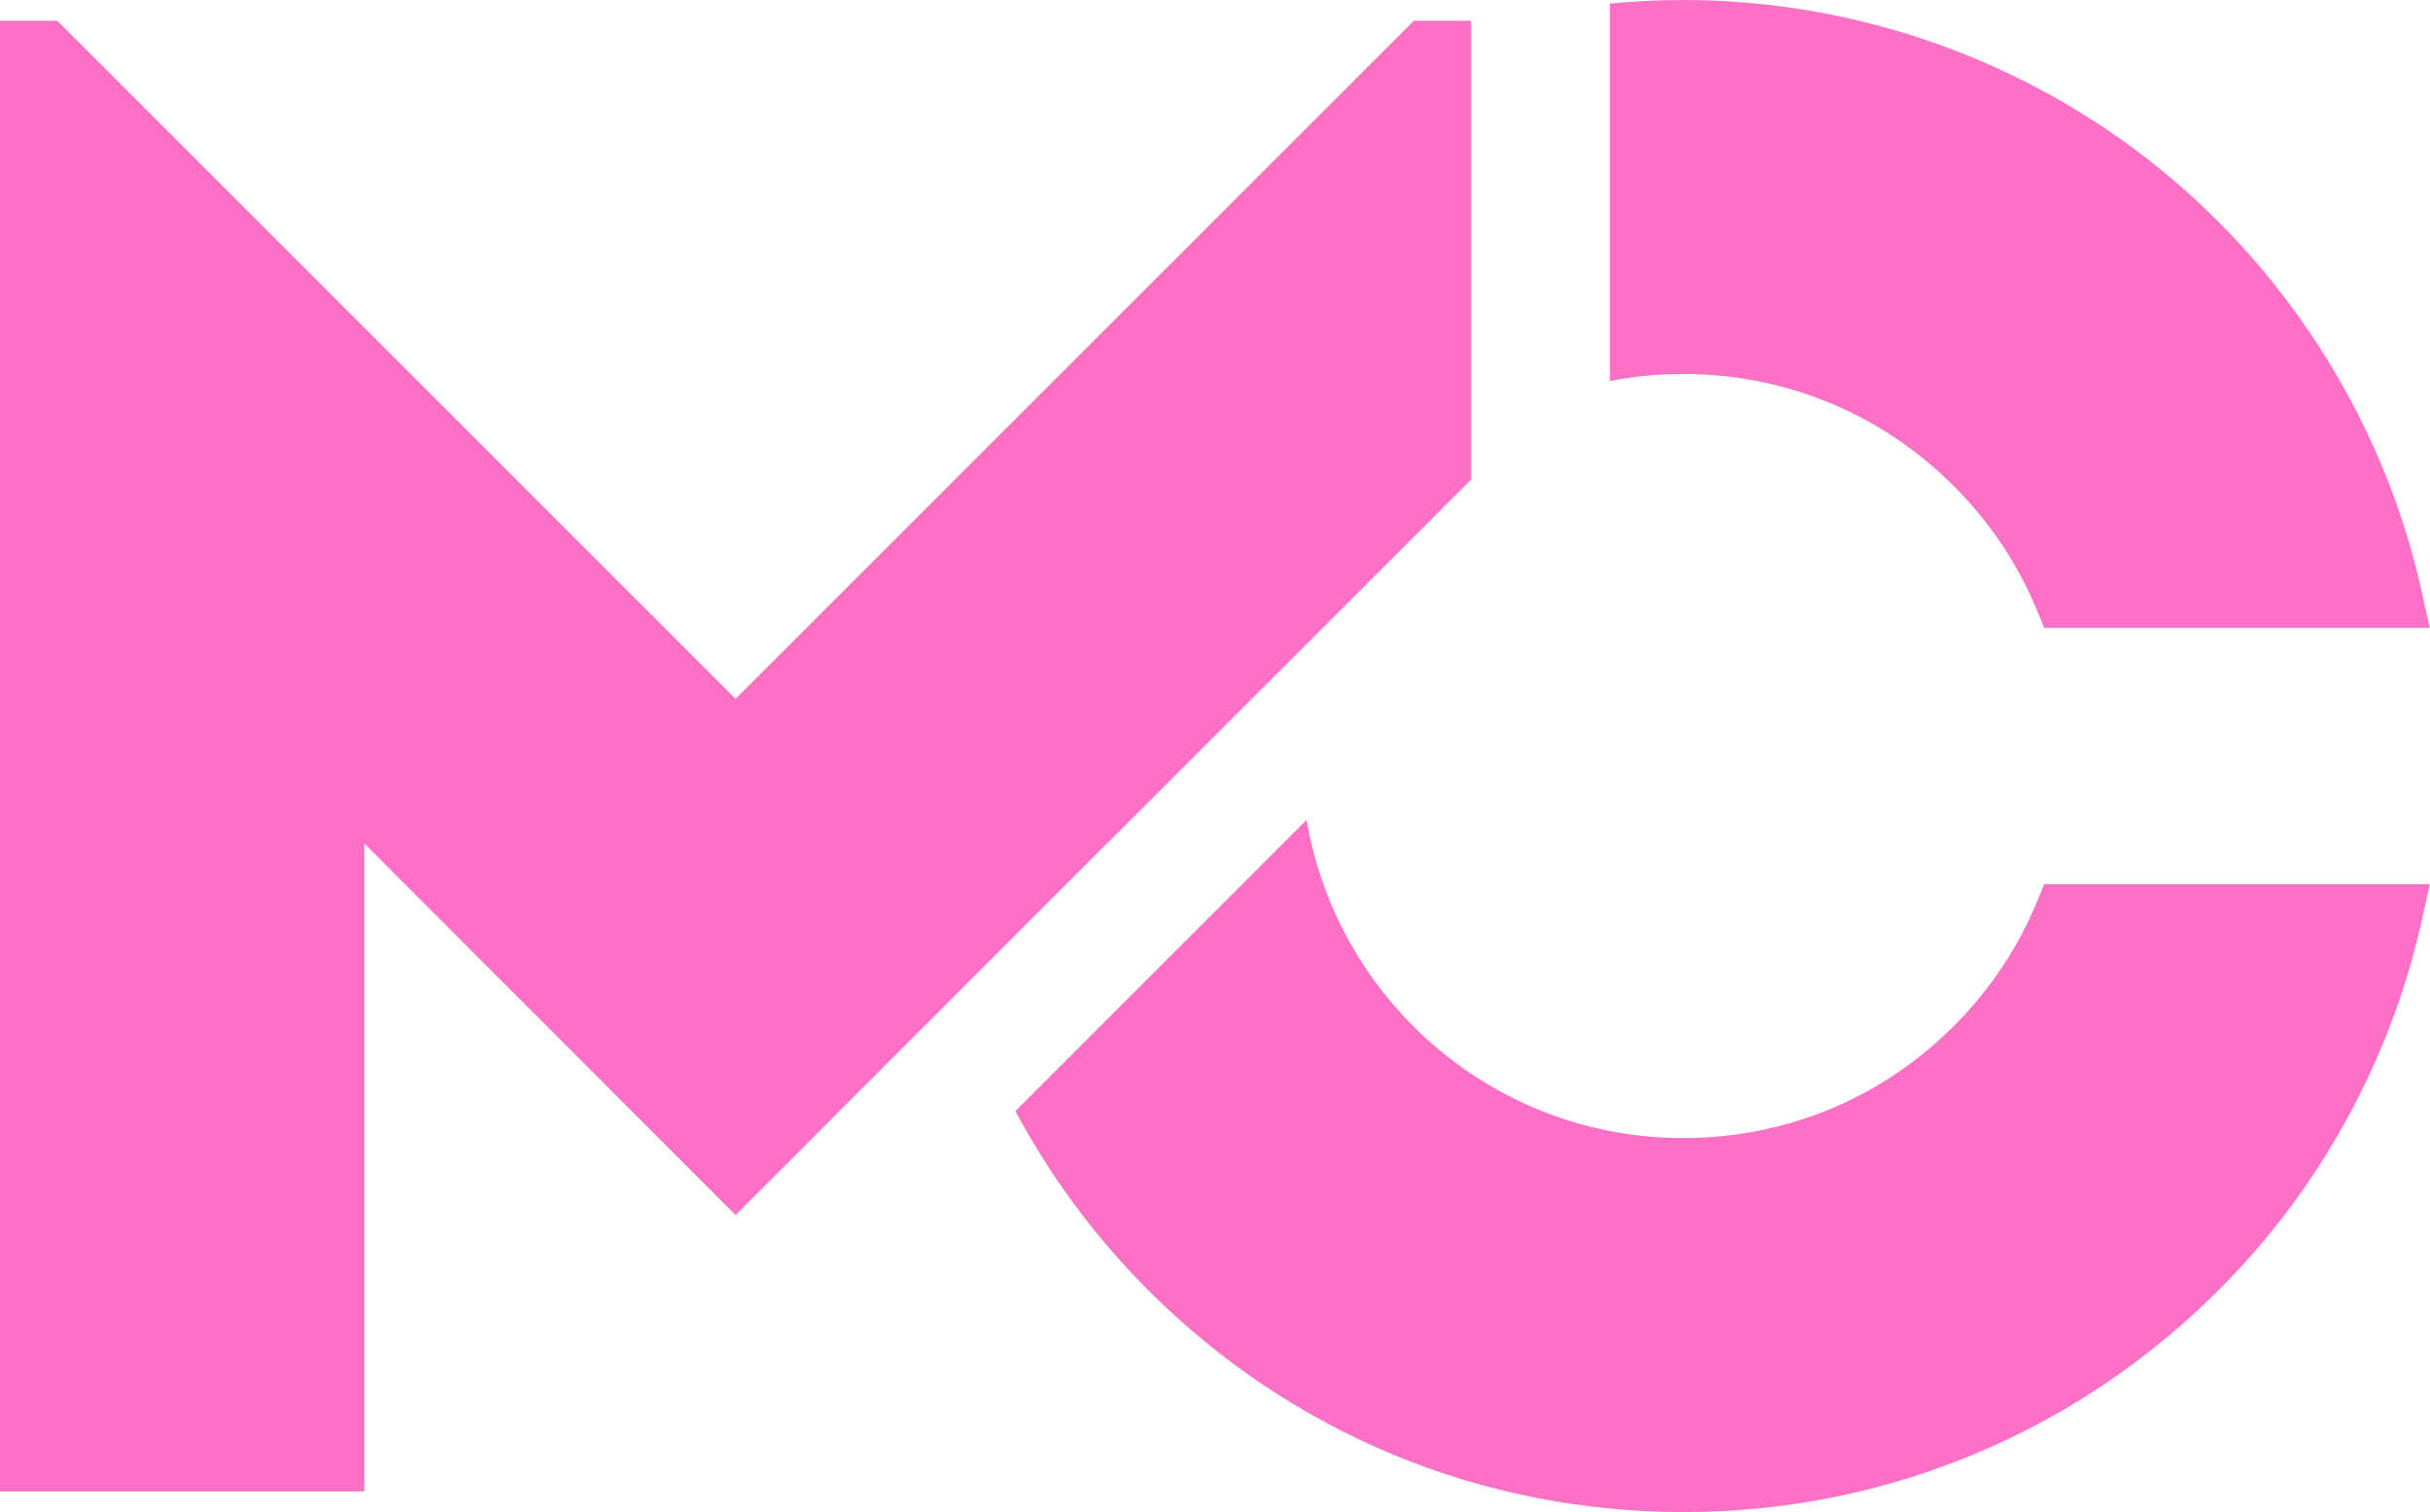 <?xml version="1.0" encoding="UTF-8" standalone="no"?><svg xmlns="http://www.w3.org/2000/svg" xmlns:xlink="http://www.w3.org/1999/xlink" fill="#fc70c6" height="307.4" preserveAspectRatio="xMidYMid meet" version="1" viewBox="0.0 0.0 493.9 307.4" width="493.9" zoomAndPan="magnify"><g id="change1_1"><path d="M11.64,4.21L149.5,142.08L287.37,4.21h11.64V97.5l-74.04,74.04v-0.06l-75.46,75.55l-75.46-75.55v131.74H0V4.21H11.64z M342.16,76.04c20.75,0,40.26,8.08,54.92,22.75c7.31,7.31,12.99,15.78,16.88,25.17l1.53,3.69h78.36l-1.61-7.27 c-7.43-33.63-26.33-64.18-53.2-86.02C411.77,12.2,377.36,0,342.16,0c-5.02,0-10.02,0.25-14.96,0.73v76.74 C332.07,76.52,337.08,76.04,342.16,76.04z M415.49,179.77l-1.53,3.69c-3.9,9.4-9.57,17.87-16.88,25.17 c-5.94,5.94-12.71,10.85-20.12,14.57c-2.3,1.15-4.7,2.21-7.1,3.13c-7.38,2.8-15.16,4.46-23.11,4.92c-3.62,0.21-7.4,0.17-10.94-0.12 c-18.28-1.46-35.53-9.45-48.57-22.5c-11.45-11.45-19.01-26.15-21.67-41.94l-59.2,59.2c7.08,13.27,16.16,25.57,27.1,36.51 c29.03,29.03,67.63,45.02,108.69,45.02c20.77,0,40.9-4.07,59.86-12.09c3.59-1.52,7.17-3.2,10.65-4.99 c19.73-10.2,37.37-24.9,51.02-42.49c13.83-17.83,23.71-38.86,28.56-60.81l1.6-7.27H415.49z"/></g></svg>